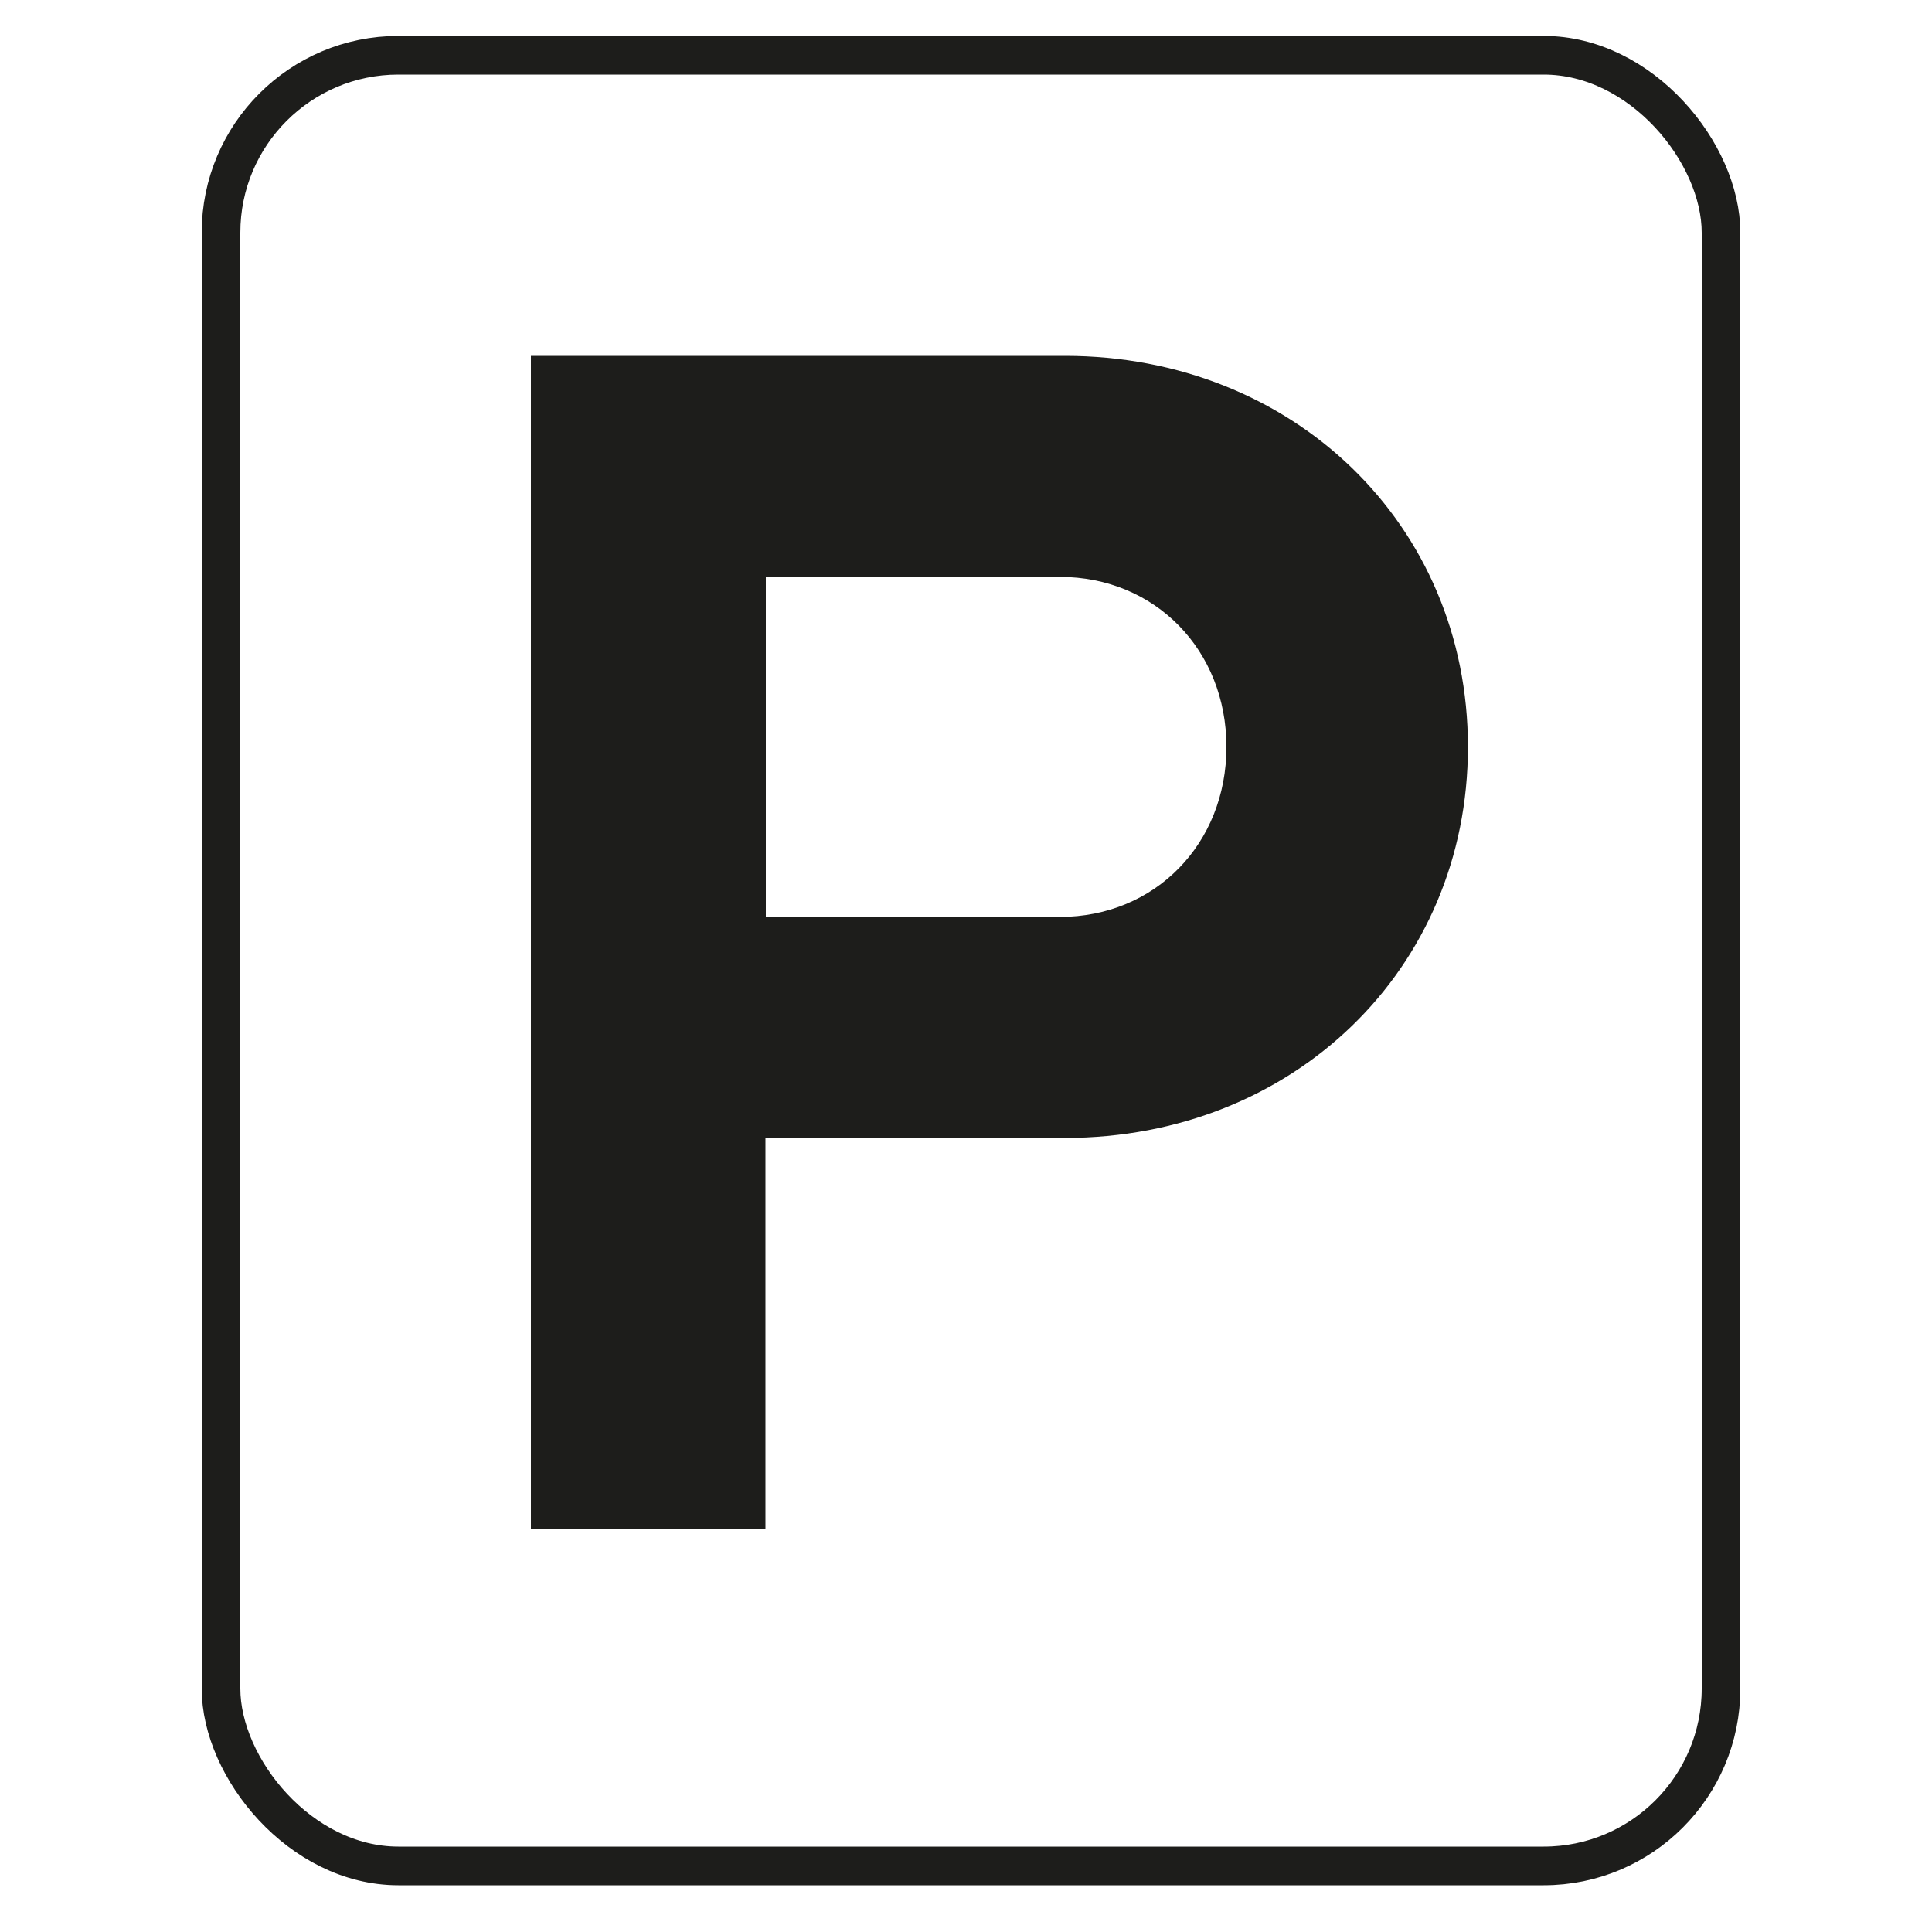 <?xml version="1.0" encoding="UTF-8"?><svg id="_x35_636" xmlns="http://www.w3.org/2000/svg" version="1.1" viewBox="0 0 500 500"><!--Generator: Adobe Illustrator 29.0.0, SVG Export Plug-In . SVG Version: 2.1.0 Build 186)--><defs><style>.st0 {
        fill: #1d1d1b;
      }

      .st1 {
        fill: none;
        stroke: #1d1d1b;
        stroke-miterlimit: 10;
        stroke-width: 10px;
      }</style></defs><path class="st0" d="M137.4,92.1h138.2c59,0,104.3,43.6,104.3,101.2s-45.3,101.2-104.3,101.2h-77.5v101.2h-60.7V92.1ZM198.2,149.3v88h76.1c24.6,0,43.1-18.9,43.1-44s-18.5-44-43.1-44h-76.1Z"/><rect class="st1" x="57.2" y="14.3" width="388.2" height="468.6" rx="45.9" ry="45.9"/></svg>